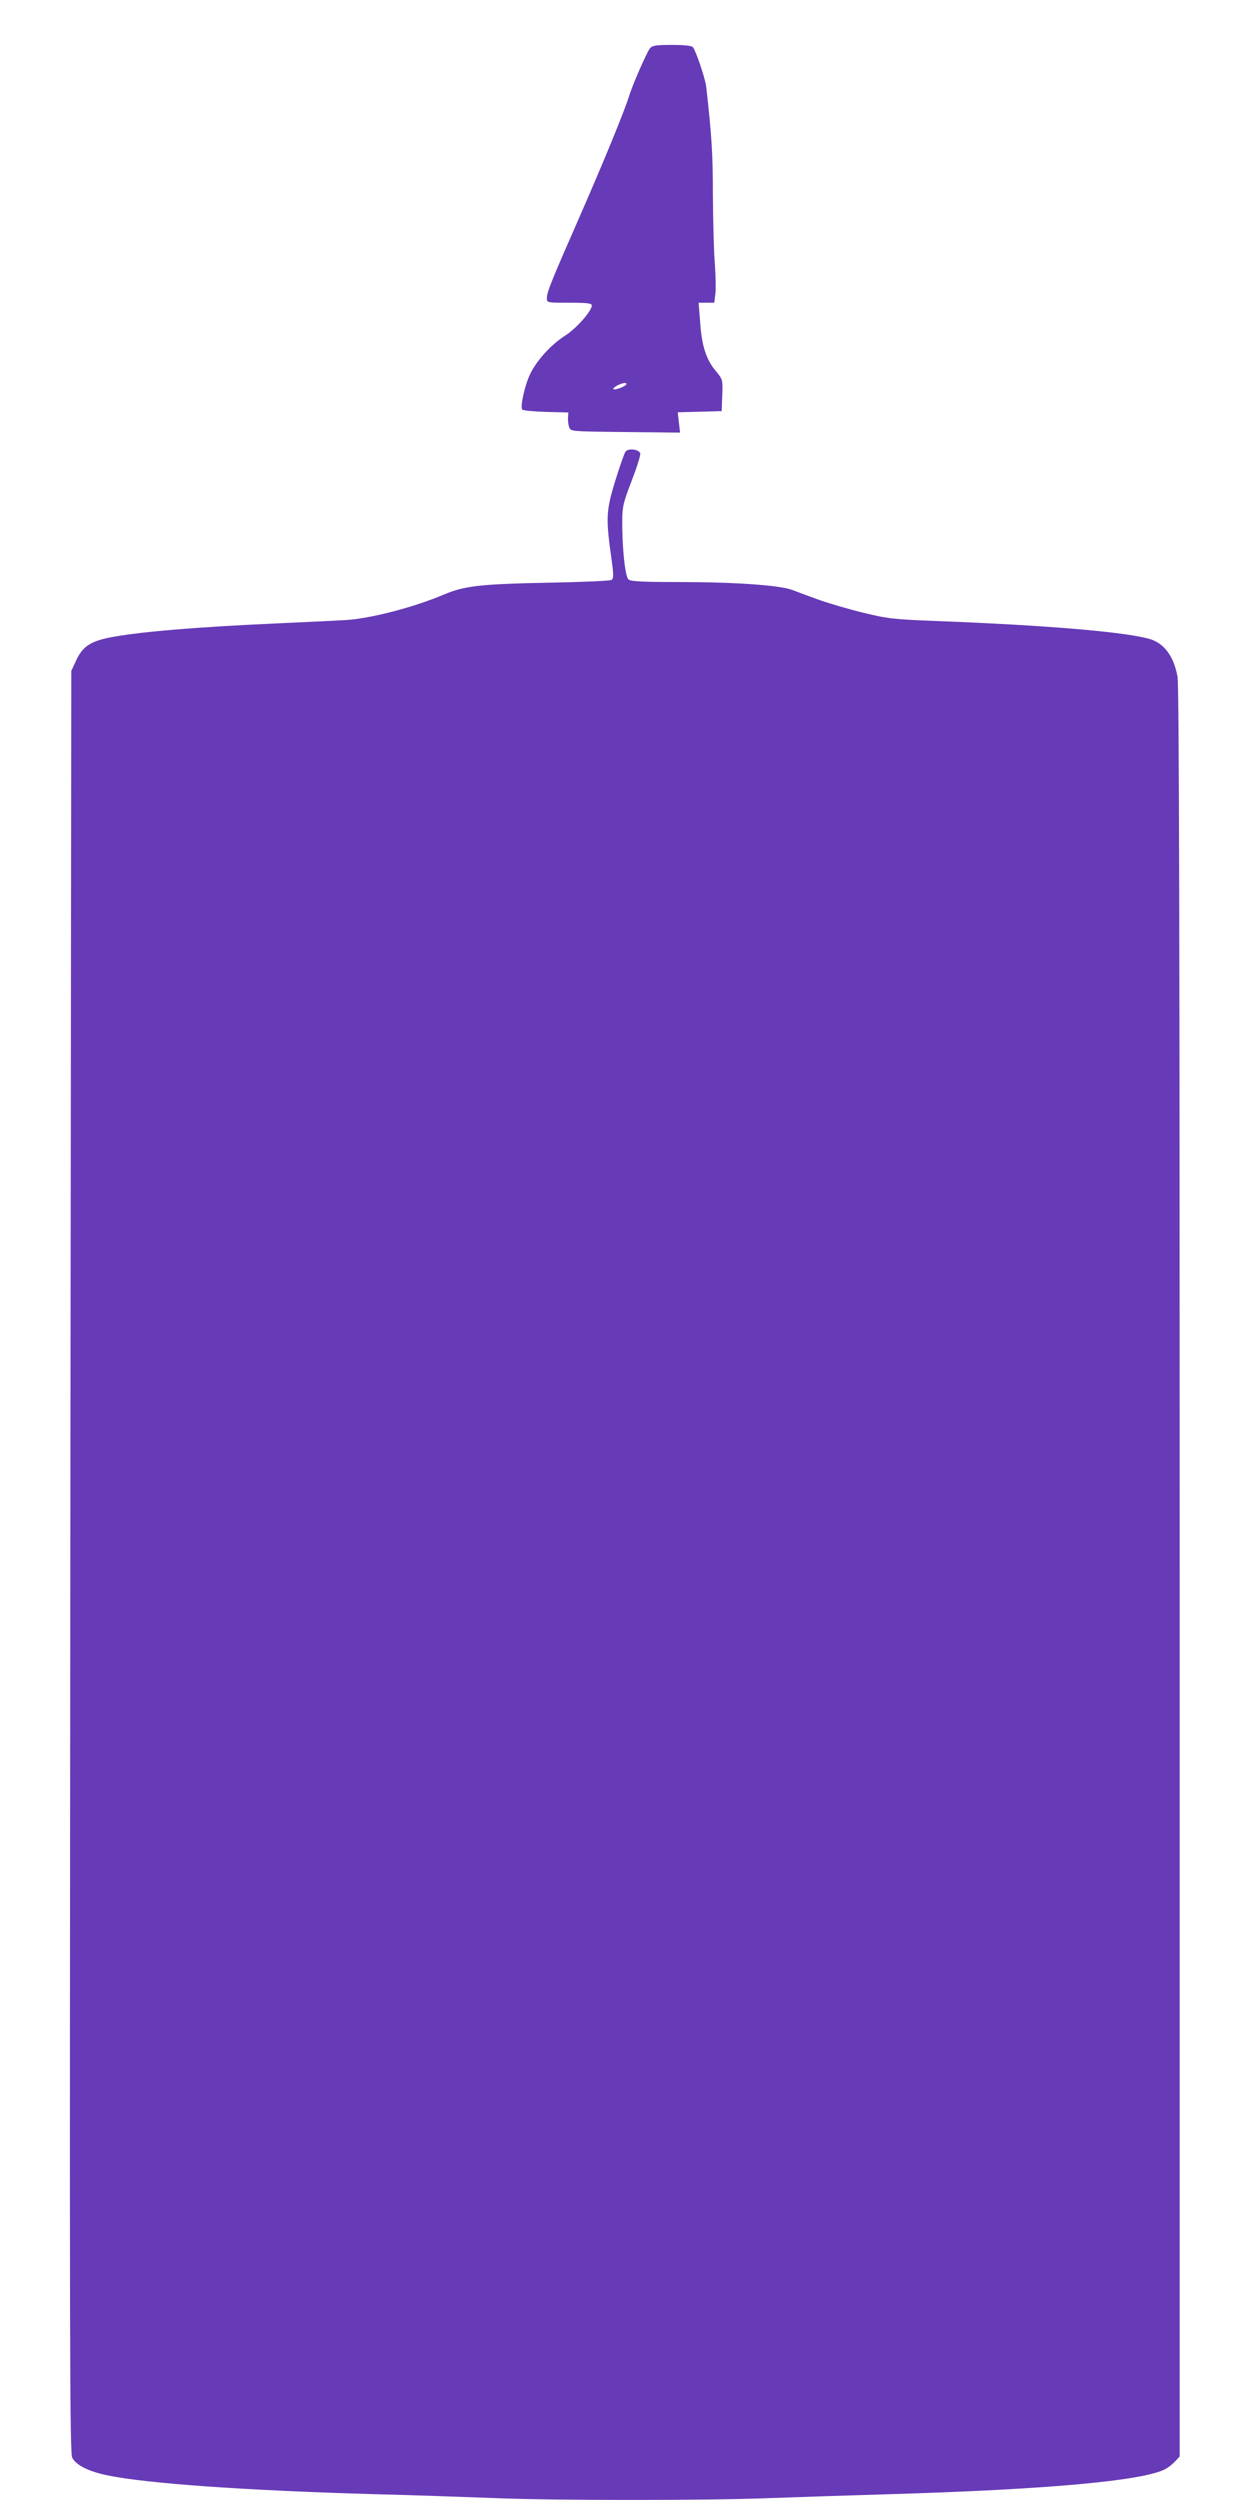 <?xml version="1.0" standalone="no"?>
<!DOCTYPE svg PUBLIC "-//W3C//DTD SVG 20010904//EN"
 "http://www.w3.org/TR/2001/REC-SVG-20010904/DTD/svg10.dtd">
<svg version="1.0" xmlns="http://www.w3.org/2000/svg"
 width="640pt" height="1280pt" viewBox="0 0 640 1280"
 preserveAspectRatio="xMidYMid meet">
<g transform="translate(0,1280) scale(0.1,-0.1)"
fill="#673ab7" stroke="none">
<path d="M3328 12553 c-16 -20 -89 -185 -108 -248 -25 -79 -134 -345 -257
-625 -143 -326 -163 -376 -163 -407 0 -23 2 -23 115 -23 92 0 115 -3 115 -14
0 -28 -78 -117 -136 -154 -73 -47 -145 -126 -179 -196 -28 -56 -53 -171 -41
-183 4 -5 59 -10 122 -12 l114 -3 -2 -27 c-1 -14 2 -36 6 -48 7 -22 8 -22 288
-25 l280 -3 -6 52 -6 52 112 3 113 3 3 81 c3 80 2 82 -32 123 -50 59 -73 130
-81 249 l-8 102 40 0 40 0 6 48 c3 26 1 94 -3 152 -5 58 -9 215 -10 349 0 214
-6 305 -34 556 -5 43 -52 182 -68 203 -7 8 -42 12 -108 12 -80 0 -100 -3 -112
-17z m-122 -1722 c-8 -12 -66 -32 -66 -22 0 9 39 29 58 30 7 1 11 -3 8 -8z"/>
<path d="M3203 10488 c-6 -7 -30 -75 -53 -150 -47 -153 -49 -190 -19 -401 11
-80 11 -100 0 -106 -7 -5 -144 -11 -304 -14 -368 -7 -447 -16 -554 -61 -155
-66 -383 -125 -508 -131 -49 -3 -198 -10 -330 -16 -433 -19 -736 -45 -878 -74
-95 -20 -134 -46 -166 -114 l-26 -56 -5 -4560 c-4 -4067 -3 -4563 10 -4589 20
-38 84 -70 181 -90 204 -42 702 -77 1359 -96 206 -5 483 -15 615 -20 308 -13
1108 -13 1425 0 135 5 412 14 615 20 796 24 1283 68 1399 127 16 8 39 26 52
40 l24 26 0 4527 c0 3226 -3 4543 -11 4585 -20 108 -70 174 -148 195 -134 36
-532 69 -1076 90 -234 9 -259 12 -390 44 -77 19 -178 49 -225 66 -47 17 -107
39 -135 50 -67 24 -294 40 -588 40 -172 0 -237 3 -249 13 -17 13 -33 160 -32
302 0 71 6 94 48 203 26 67 46 130 44 140 -4 21 -60 29 -75 10z"/>
</g>
</svg>
